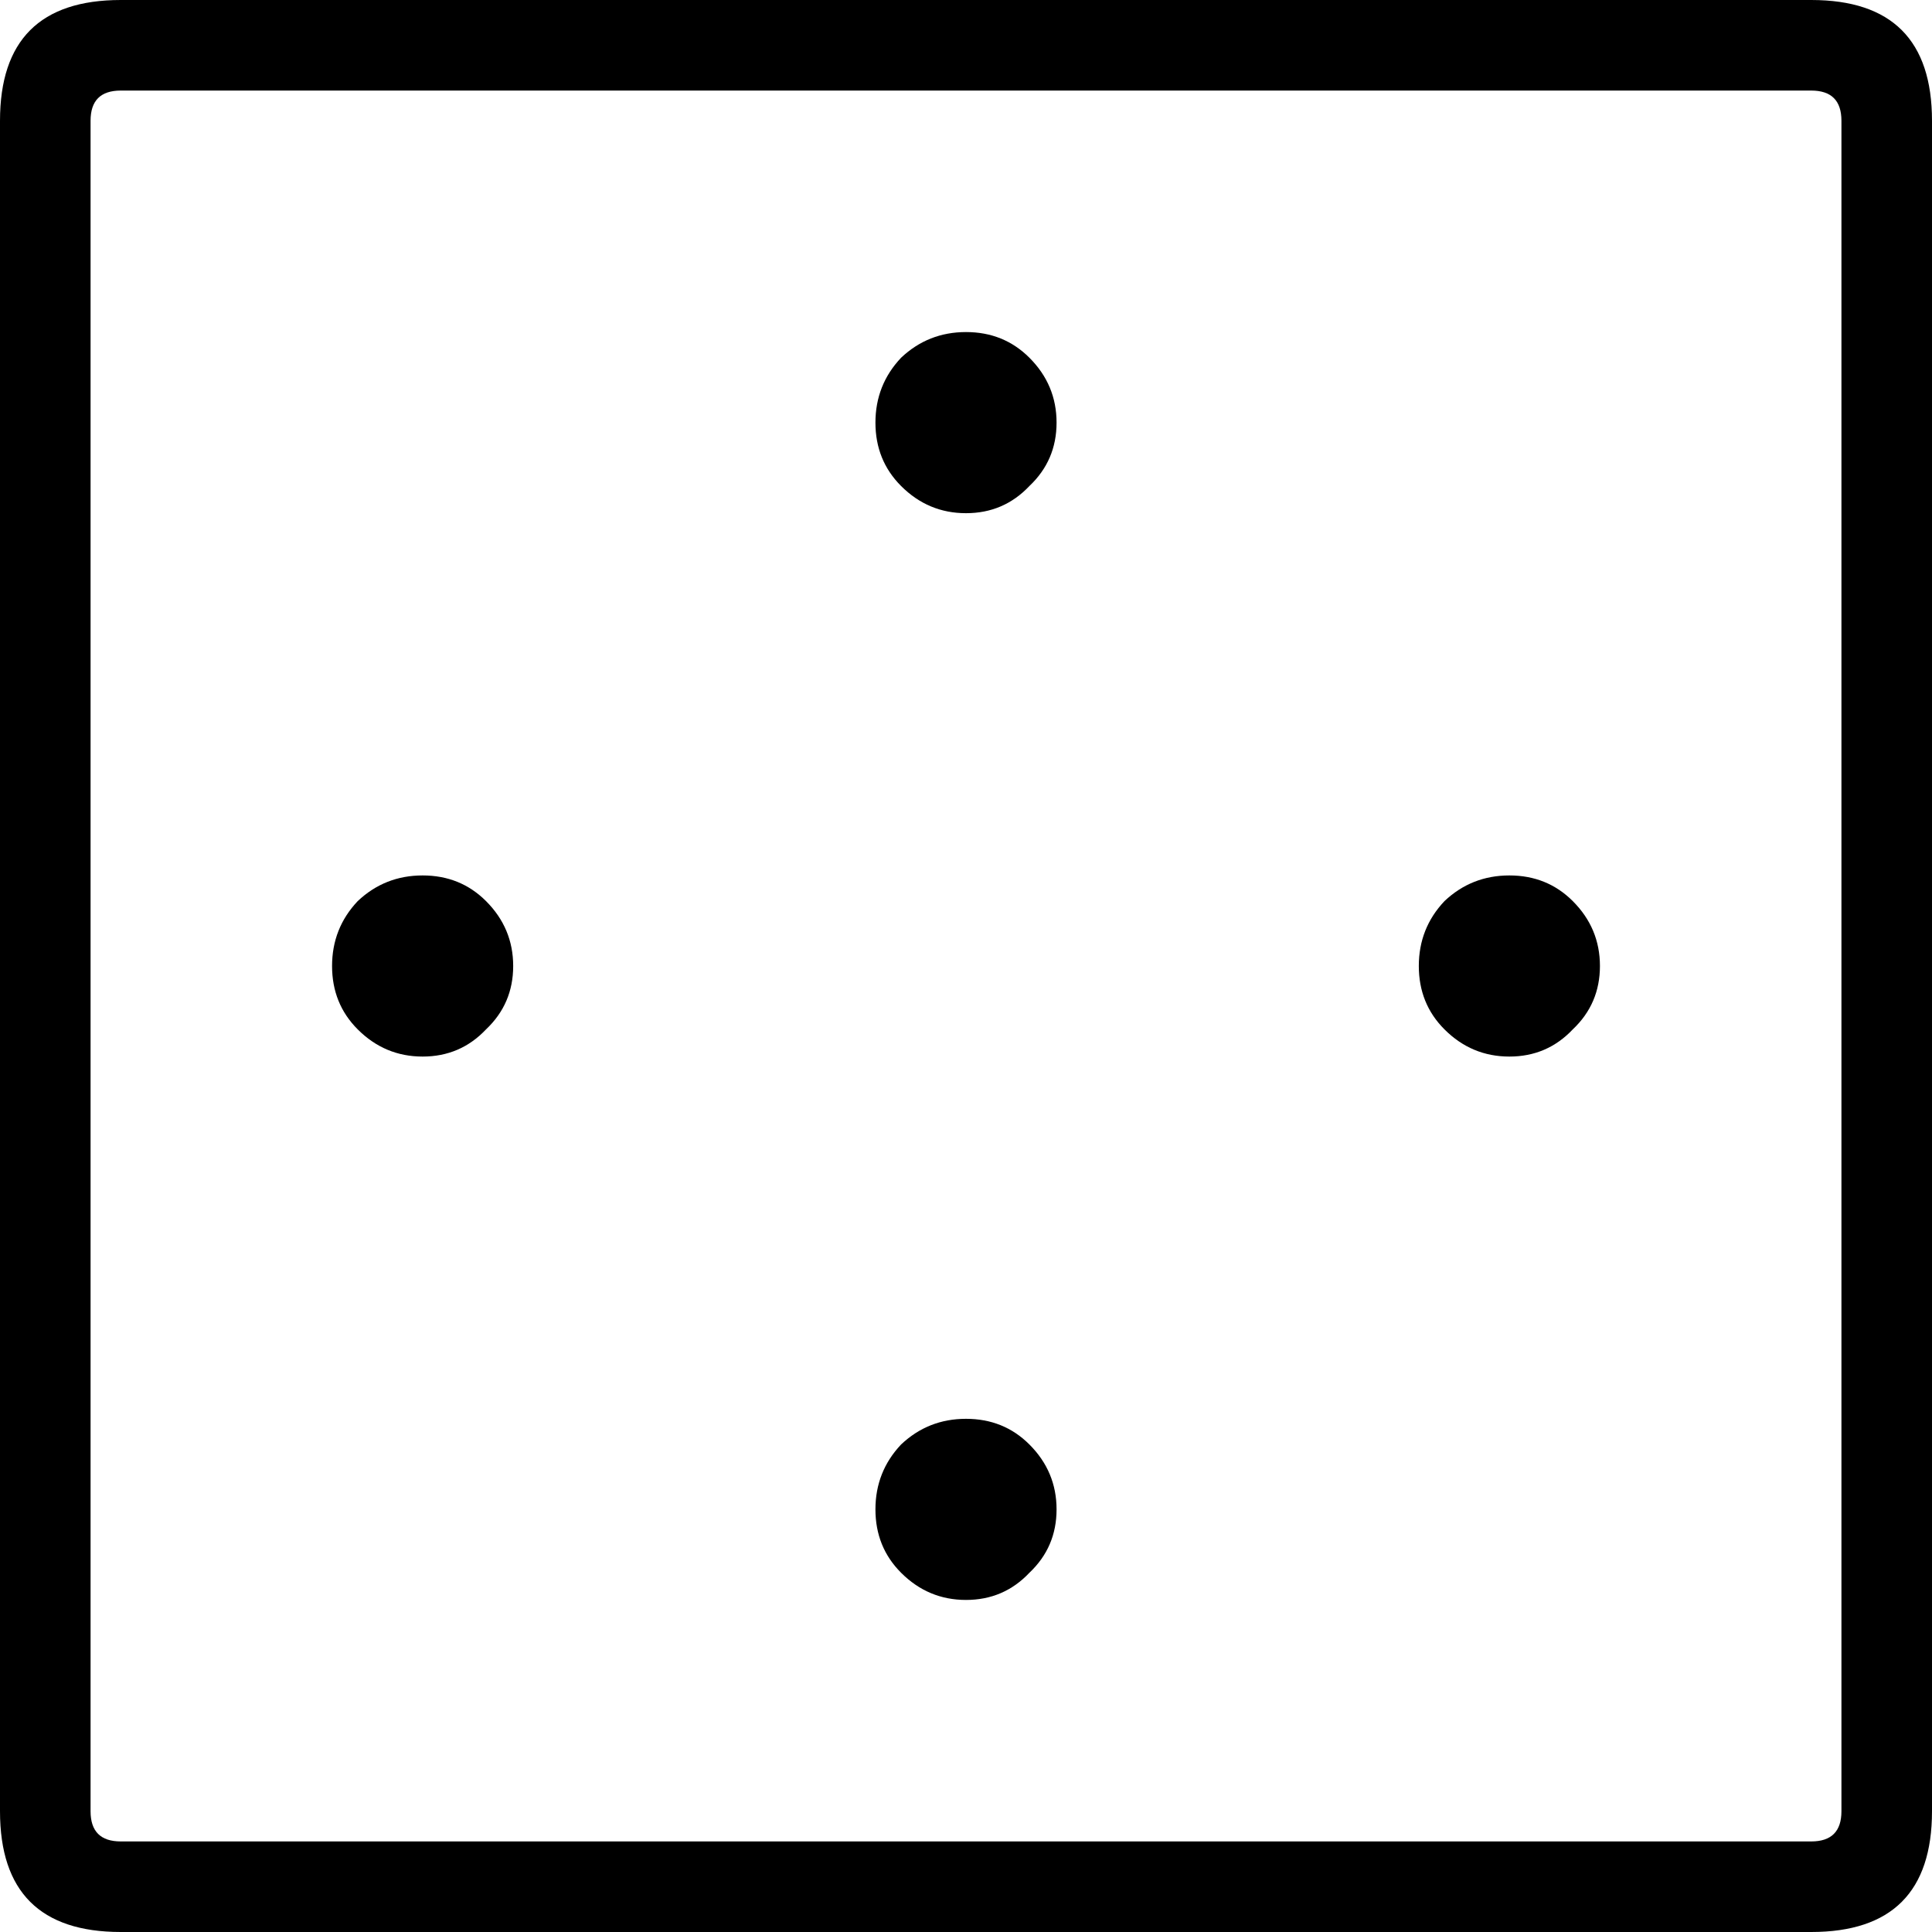<svg width="64" height="64" xmlns="http://www.w3.org/2000/svg" xmlns:xlink="http://www.w3.org/1999/xlink">
  <defs/>
  <g>
    <path stroke="none" fill="#000000" d="M53 32 Q53 33.25 52.1 34.1 51.25 35 50 35 48.75 35 47.85 34.1 47 33.25 47 32 47 30.75 47.85 29.85 48.75 29 50 29 51.25 29 52.1 29.85 53 30.75 53 32 M60 3 L4 3 Q3 3 3 4 L3 60 Q3 61 4 61 L60 61 Q61 61 61 60 L61 4 Q61 3 60 3 M4 0 L60 0 Q64 0 64 4 L64 60 Q64 64 60 64 L4 64 Q0 64 0 60 L0 4 Q0 0 4 0 M35 14 Q35 15.25 34.1 16.1 33.25 17 32 17 30.75 17 29.85 16.1 29 15.25 29 14 29 12.75 29.85 11.85 30.75 11 32 11 33.25 11 34.1 11.85 35 12.75 35 14 M17 32 Q17 33.25 16.1 34.1 15.25 35 14 35 12.75 35 11.85 34.1 11 33.25 11 32 11 30.75 11.85 29.85 12.75 29 14 29 15.25 29 16.1 29.85 17 30.75 17 32 M35 50 Q35 51.25 34.1 52.1 33.25 53 32 53 30.75 53 29.85 52.1 29 51.25 29 50 29 48.75 29.85 47.85 30.75 47 32 47 33.25 47 34.1 47.85 35 48.75 35 50"/>
  </g>
</svg>